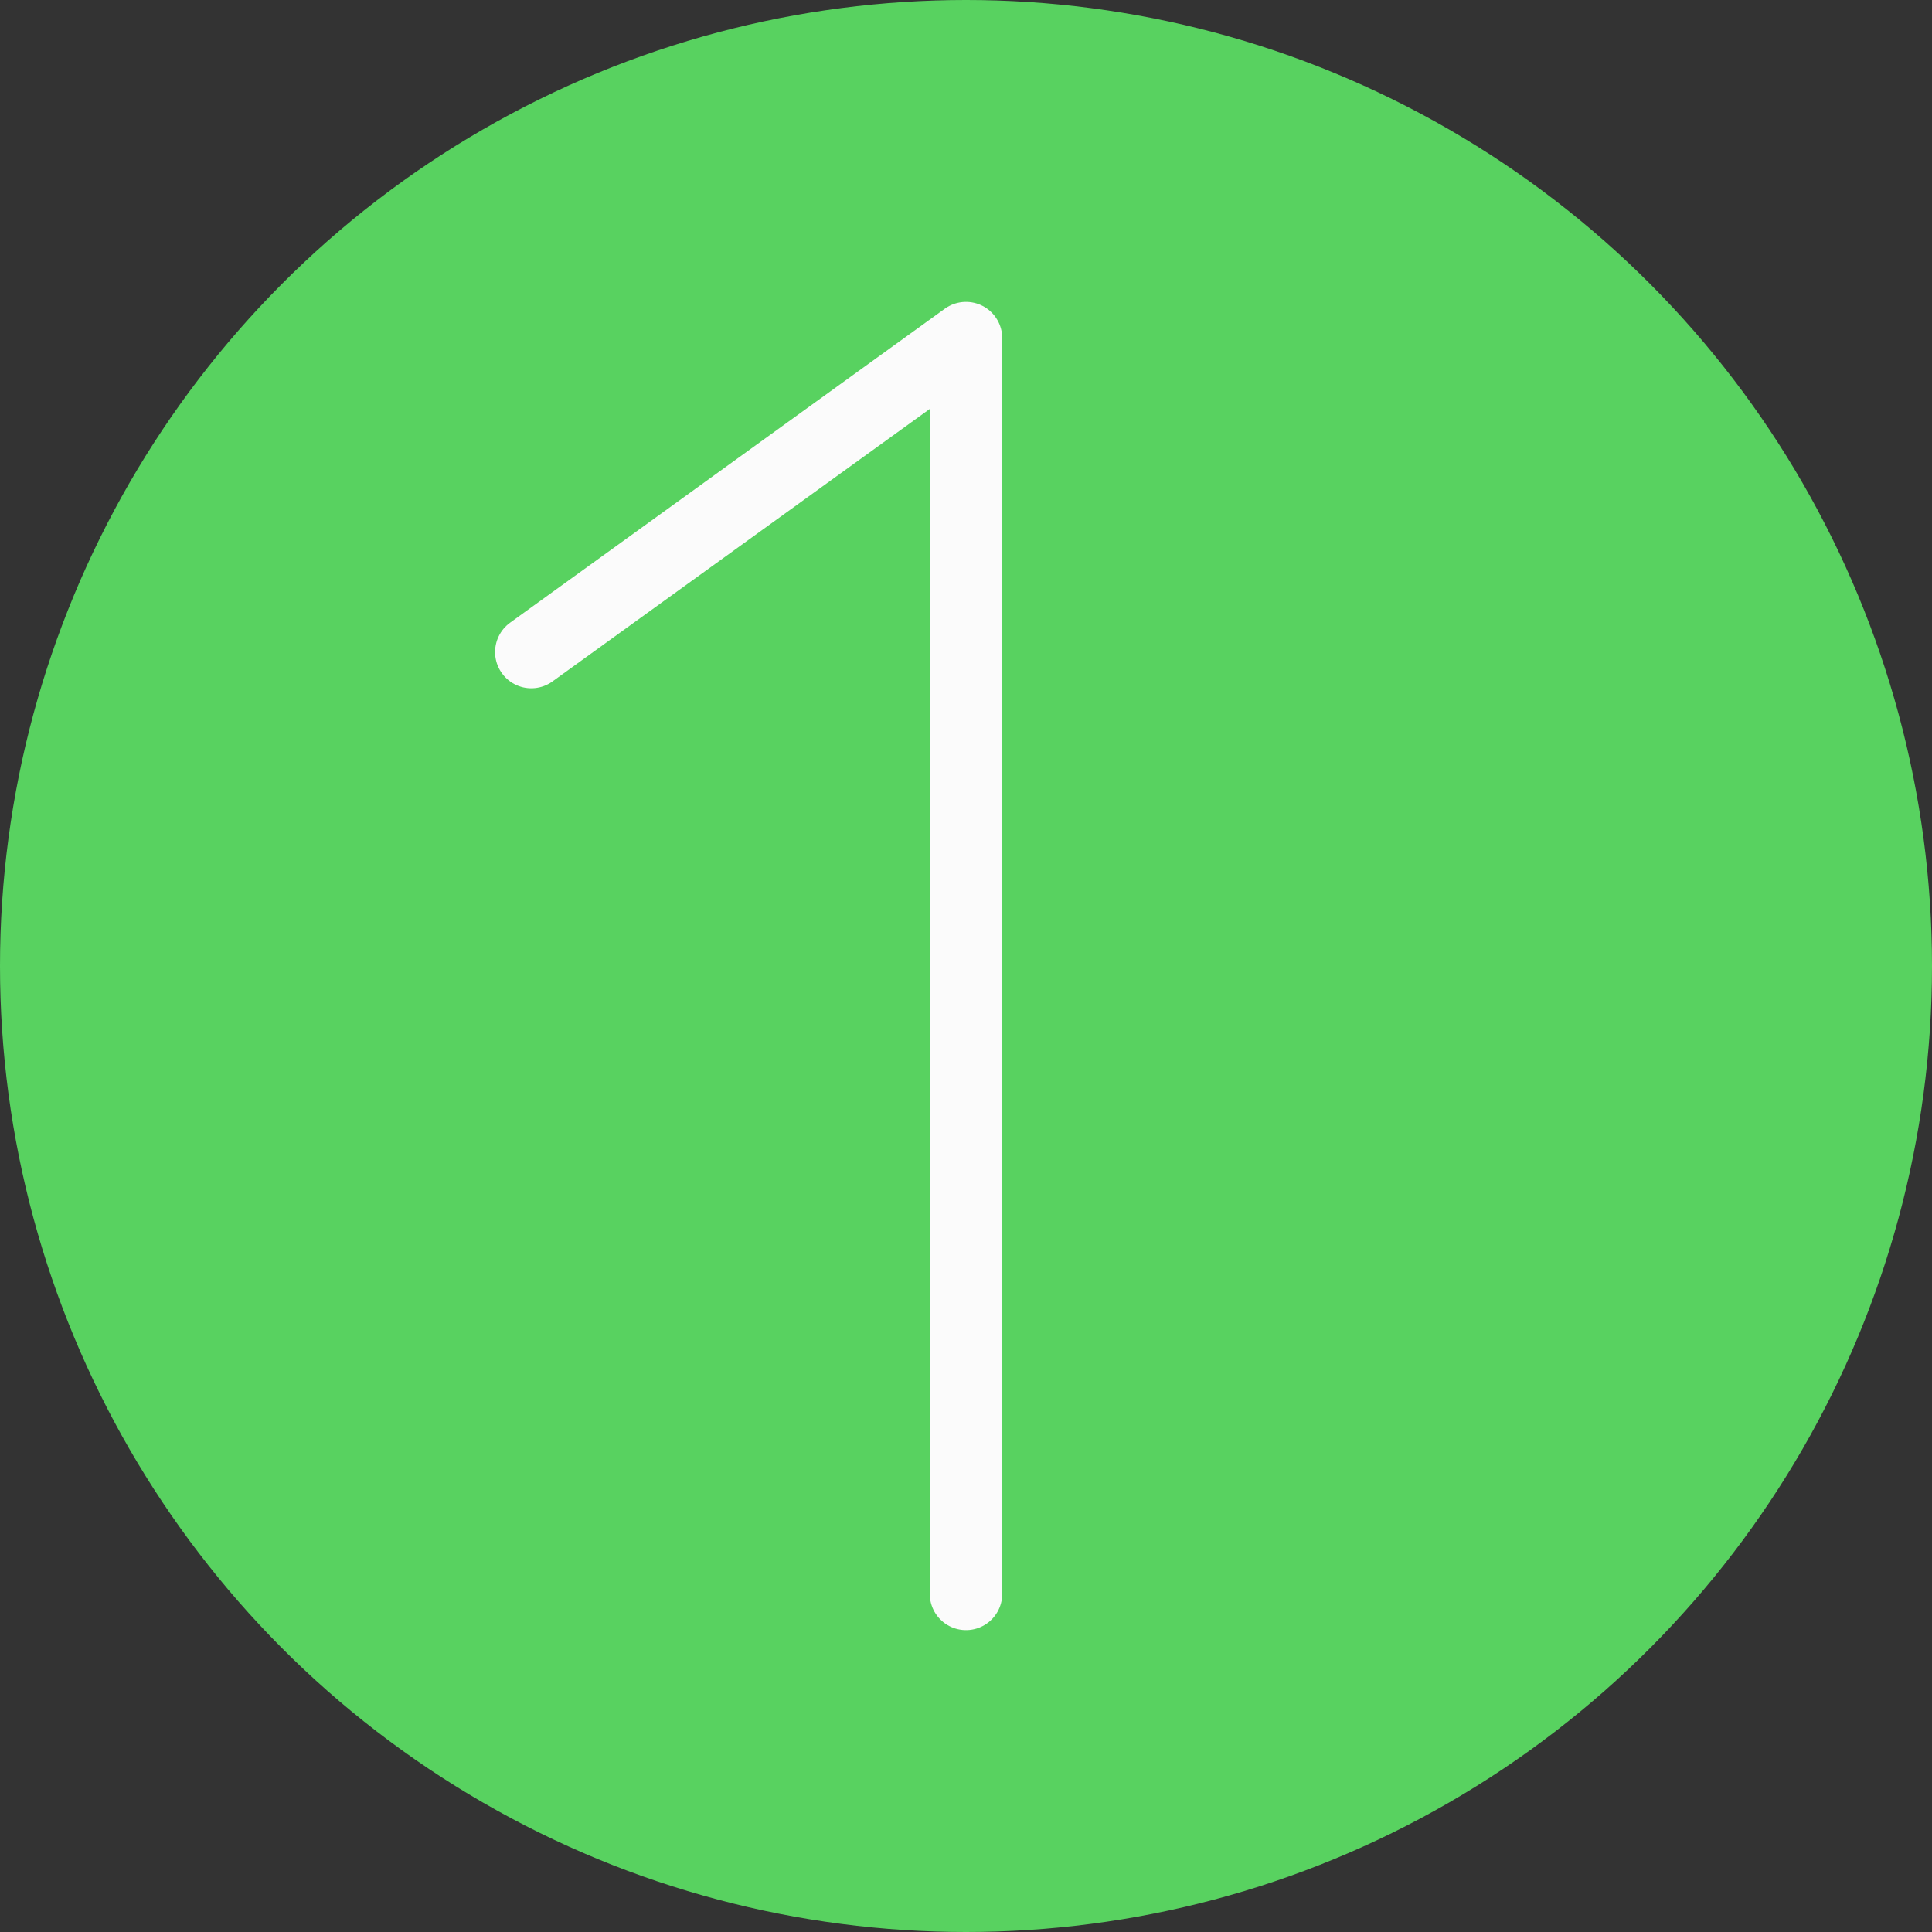 <?xml version="1.0" encoding="UTF-8"?> <svg xmlns="http://www.w3.org/2000/svg" width="40" height="40" viewBox="0 0 40 40" fill="none"><rect x="0" y="0" width="40" height="40" fill="#333333" stroke="none"/><circle cx="20" cy="20" r="20" fill="#58D260"></circle><path d="M20 33V7L11 13.5" stroke="#FBFBFB" stroke-width="1.5" stroke-linecap="round" stroke-linejoin="round"></path></svg> 